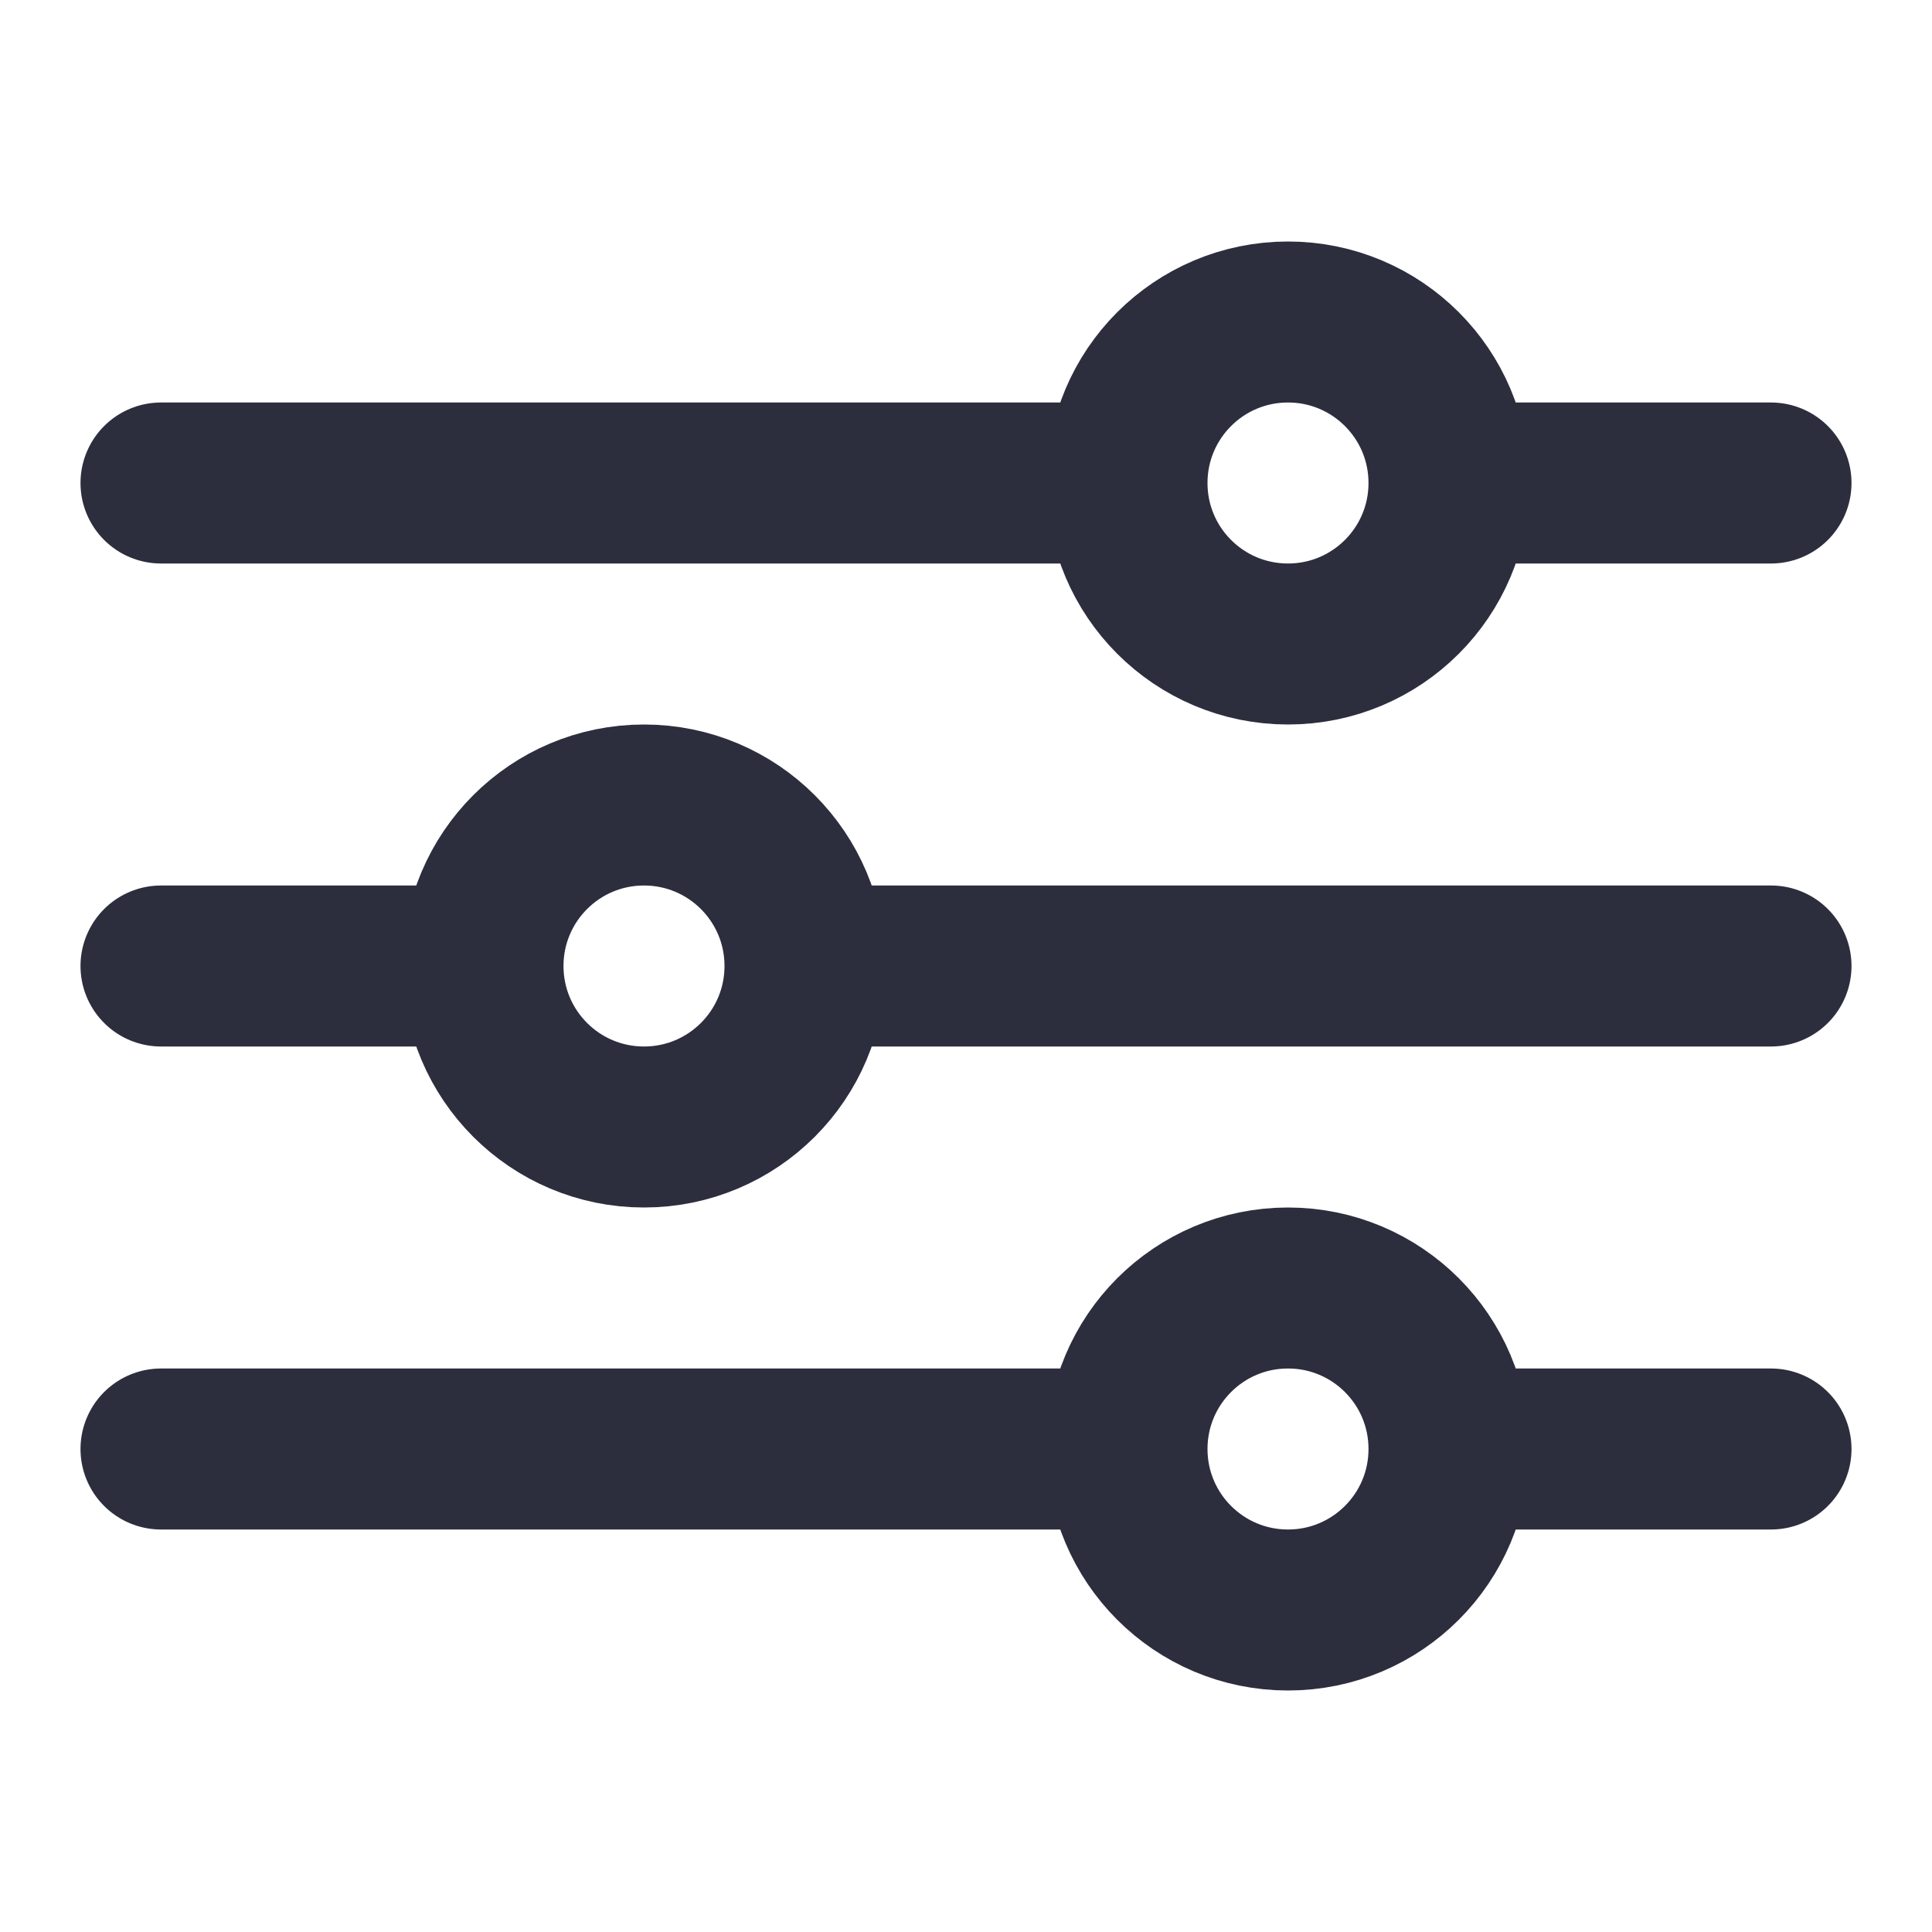 <svg width="24" height="24" viewBox="0 0 24 24" fill="none" xmlns="http://www.w3.org/2000/svg">
<path d="M10 12C10 13.105 9.105 14 8 14C6.895 14 6 13.105 6 12M10 12C10 10.895 9.105 10 8 10C6.895 10 6 10.895 6 12M10 12H22M6 12H2M14 18C14 19.105 14.895 20 16 20C17.105 20 18 19.105 18 18M14 18C14 16.895 14.895 16 16 16C17.105 16 18 16.895 18 18M14 18H2M18 18H22M14 6C14 7.105 14.895 8 16 8C17.105 8 18 7.105 18 6M14 6C14 4.895 14.895 4 16 4C17.105 4 18 4.895 18 6M14 6H2M18 6H22" stroke="#2C2E3E" stroke-width="2" stroke-linecap="round"/>
</svg>
